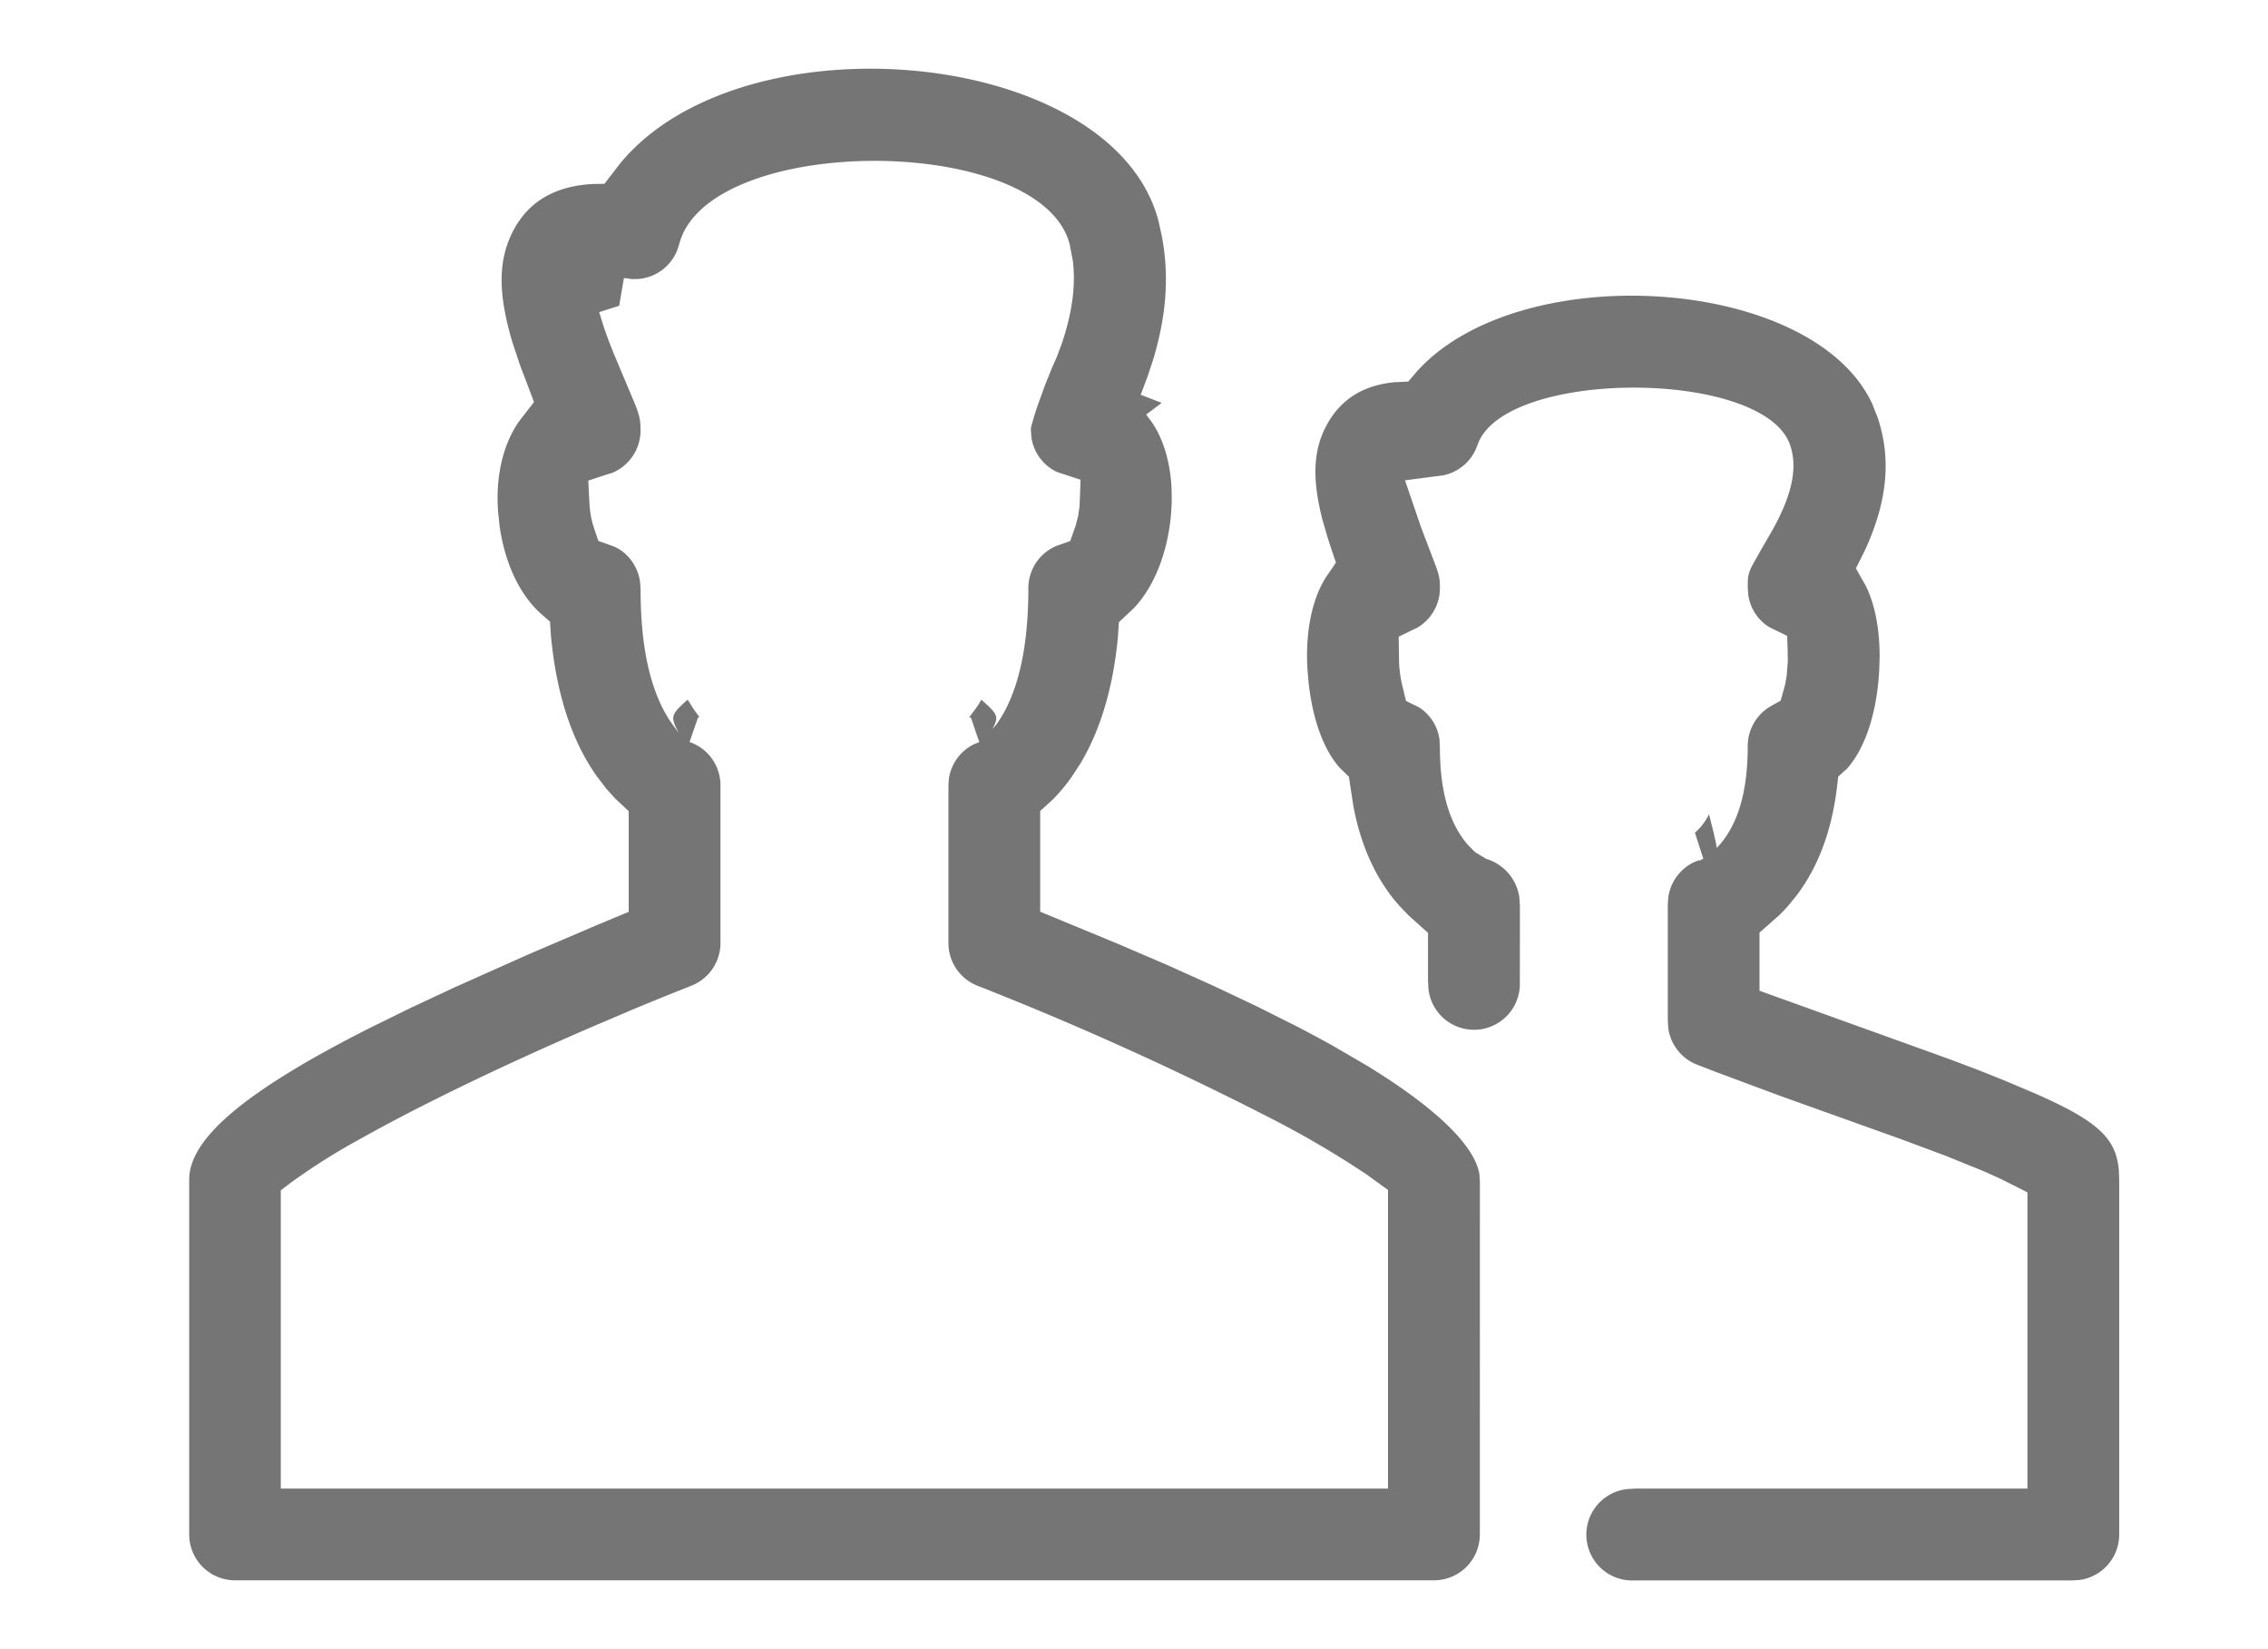 <?xml version="1.0" encoding="UTF-8"?>
<svg xmlns="http://www.w3.org/2000/svg" width="33" height="24" viewBox="0 0 33 24">
  <path d="M20.617 5.405c1.497-1.663 5.76-1.394 6.625.473l.076.192c.206.612.143 1.23-.184 1.941l-.04.08-.09.18.098.175.044.077c.133.265.205.63.203 1.044l-.006.186c-.034.624-.203 1.14-.478 1.444l-.014.01-.105.095-.016.141c-.074.637-.272 1.164-.581 1.578l-.145.178c-.035.038-.08.086-.127.13l-.148.13-.128.113v.846l.25.09 2.507.903.432.163.372.149.472.2c.9.399 1.158.646 1.196 1.113l.005.146v5.15a.668.668 0 0 1-.577.661l-.116.007H23.77a.667.667 0 0 1-.091-1.33l.116-.007H29.5v-4.311l-.209-.105-.182-.092-.244-.11-.56-.227-.655-.244-1.748-.626-.94-.35-.272-.105a.668.668 0 0 1-.416-.53l-.007-.117V13.15l.008-.097a.668.668 0 0 1 .389-.513l.056-.02.012.002c.01-.001.015-.004.023-.013l.029-.01-.122-.38.072-.071a.957.957 0 0 0 .146-.224l-.013.027c.073.29.106.424.11.488l.028-.026c.289-.324.425-.801.425-1.458a.67.67 0 0 1 .339-.58l.14-.078.043-.155.017-.06c.014-.067.022-.114.029-.162l.015-.197-.002-.14-.007-.229-.205-.1-.062-.031a.66.66 0 0 1-.3-.472l-.007-.117c0-.149.01-.194.066-.305l.132-.236.164-.283.047-.087c.237-.453.317-.823.208-1.145-.377-1.116-4.173-1.116-4.55 0a.668.668 0 0 1-.5.44l-.094.012-.46.06.15.438.079.233.22.579c.05.139.059.186.059.32 0 .24-.128.457-.331.576l-.052.024-.217.106.004.24.002.143a1.9 1.9 0 0 0 .041.306l.018.073.042.173.16.078.027.013a.66.66 0 0 1 .3.472l.006.116c0 .632.136 1.109.412 1.42l.1.101.162.098a.686.686 0 0 1 .481.553l.009.126-.001 1.12a.667.667 0 0 1-1.33.091l-.006-.116v-.697l-.126-.113-.159-.143-.137-.144c-.327-.368-.556-.859-.666-1.456l-.044-.29-.019-.126-.091-.089-.036-.034c-.235-.258-.401-.703-.46-1.252l-.016-.189c-.032-.536.062-1.013.269-1.34l.04-.058.105-.155-.06-.177-.058-.178-.08-.275c-.152-.597-.134-1.017.073-1.388.205-.368.536-.568.993-.608h.021l.163-.008.106-.123zM9.031 2.369C10.837.196 16.218.703 16.86 3.23l.047.217c.108.577.063 1.157-.132 1.798l-.079.238-.035.093-.063.169.305.118-.226.17.08.107c.17.247.275.593.29.984l.002.182-.01.174c-.047.551-.24 1.05-.536 1.365l-.115.108-.108.102-.01.15-.004.065c-.069.737-.255 1.355-.546 1.842l-.135.206c-.078.109-.169.218-.263.314l-.064.058-.123.112v1.466l.235.097.89.368.716.307.675.304.63.298.584.293c.183.095.36.19.529.284l.487.284c1.036.632 1.587 1.185 1.646 1.594l.006.097-.001 5.137a.667.667 0 0 1-.668.667H3.42a.667.667 0 0 1-.667-.667v-5.165c0-.589.79-1.278 2.636-2.21l.59-.29.642-.3 1.07-.478.986-.422.237-.099.234-.097v-1.465l-.12-.113-.076-.07-.136-.152-.134-.176c-.356-.501-.585-1.184-.665-2.035l-.004-.055-.01-.157-.119-.104c-.319-.277-.54-.745-.616-1.298l-.02-.194c-.04-.512.071-.99.308-1.324l.084-.108.13-.168-.075-.2-.13-.341-.103-.31c-.213-.703-.219-1.19-.007-1.617.22-.44.604-.671 1.158-.705l.182-.003.111-.144zm6.534 1.19c-.412-1.624-5.273-1.624-5.684 0l-.03.09a.668.668 0 0 1-.561.411l-.092.002-.067-.01-.053-.006-.069.404-.291.093.074.236.064.178.073.186.299.71c.078.195.092.256.092.411 0 .271-.163.512-.408.616l-.078.024-.274.09.014.289.004.067c.007.1.023.19.046.274l.023.072.059.176.174.062.053.019c.195.083.349.282.38.516l.008.116c-.001.864.155 1.523.457 1.948l.096.13c-.114-.224-.129-.253.131-.48a1.563 1.563 0 0 1 .082.13l.091.124-.021.003-.124.358c.27.093.45.346.45.63v2.296c0 .274-.168.52-.423.621-.284.112-.577.231-.867.352l-.594.253c-1.28.553-2.47 1.127-3.331 1.61a9.35 9.35 0 0 0-1.032.648l-.15.114v4.341h16.11v-4.346l-.157-.113-.142-.104a13.96 13.96 0 0 0-1.45-.848 46.867 46.867 0 0 0-4.225-1.907.667.667 0 0 1-.422-.62v-2.296l.006-.094a.668.668 0 0 1 .357-.5l.073-.031a.243.243 0 0 0 .013-.006l-.043-.123-.08-.235c-.02.007-.027.007-.022-.003l.092-.124a1.527 1.527 0 0 0 .083-.13c.259.226.248.25.162.427l.06-.071c.306-.431.462-1.09.462-1.98 0-.27.162-.51.407-.614l.032-.011.17-.06.06-.17.02-.058.035-.136.02-.136.005-.108.01-.285-.27-.088-.074-.025a.662.662 0 0 1-.372-.513l-.007-.116c0-.013.037-.156.1-.34l.103-.285.097-.243.077-.174.073-.195c.152-.452.206-.845.16-1.214l-.04-.206z" fill="#757575" fill-rule="nonzero"></path>
</svg>

